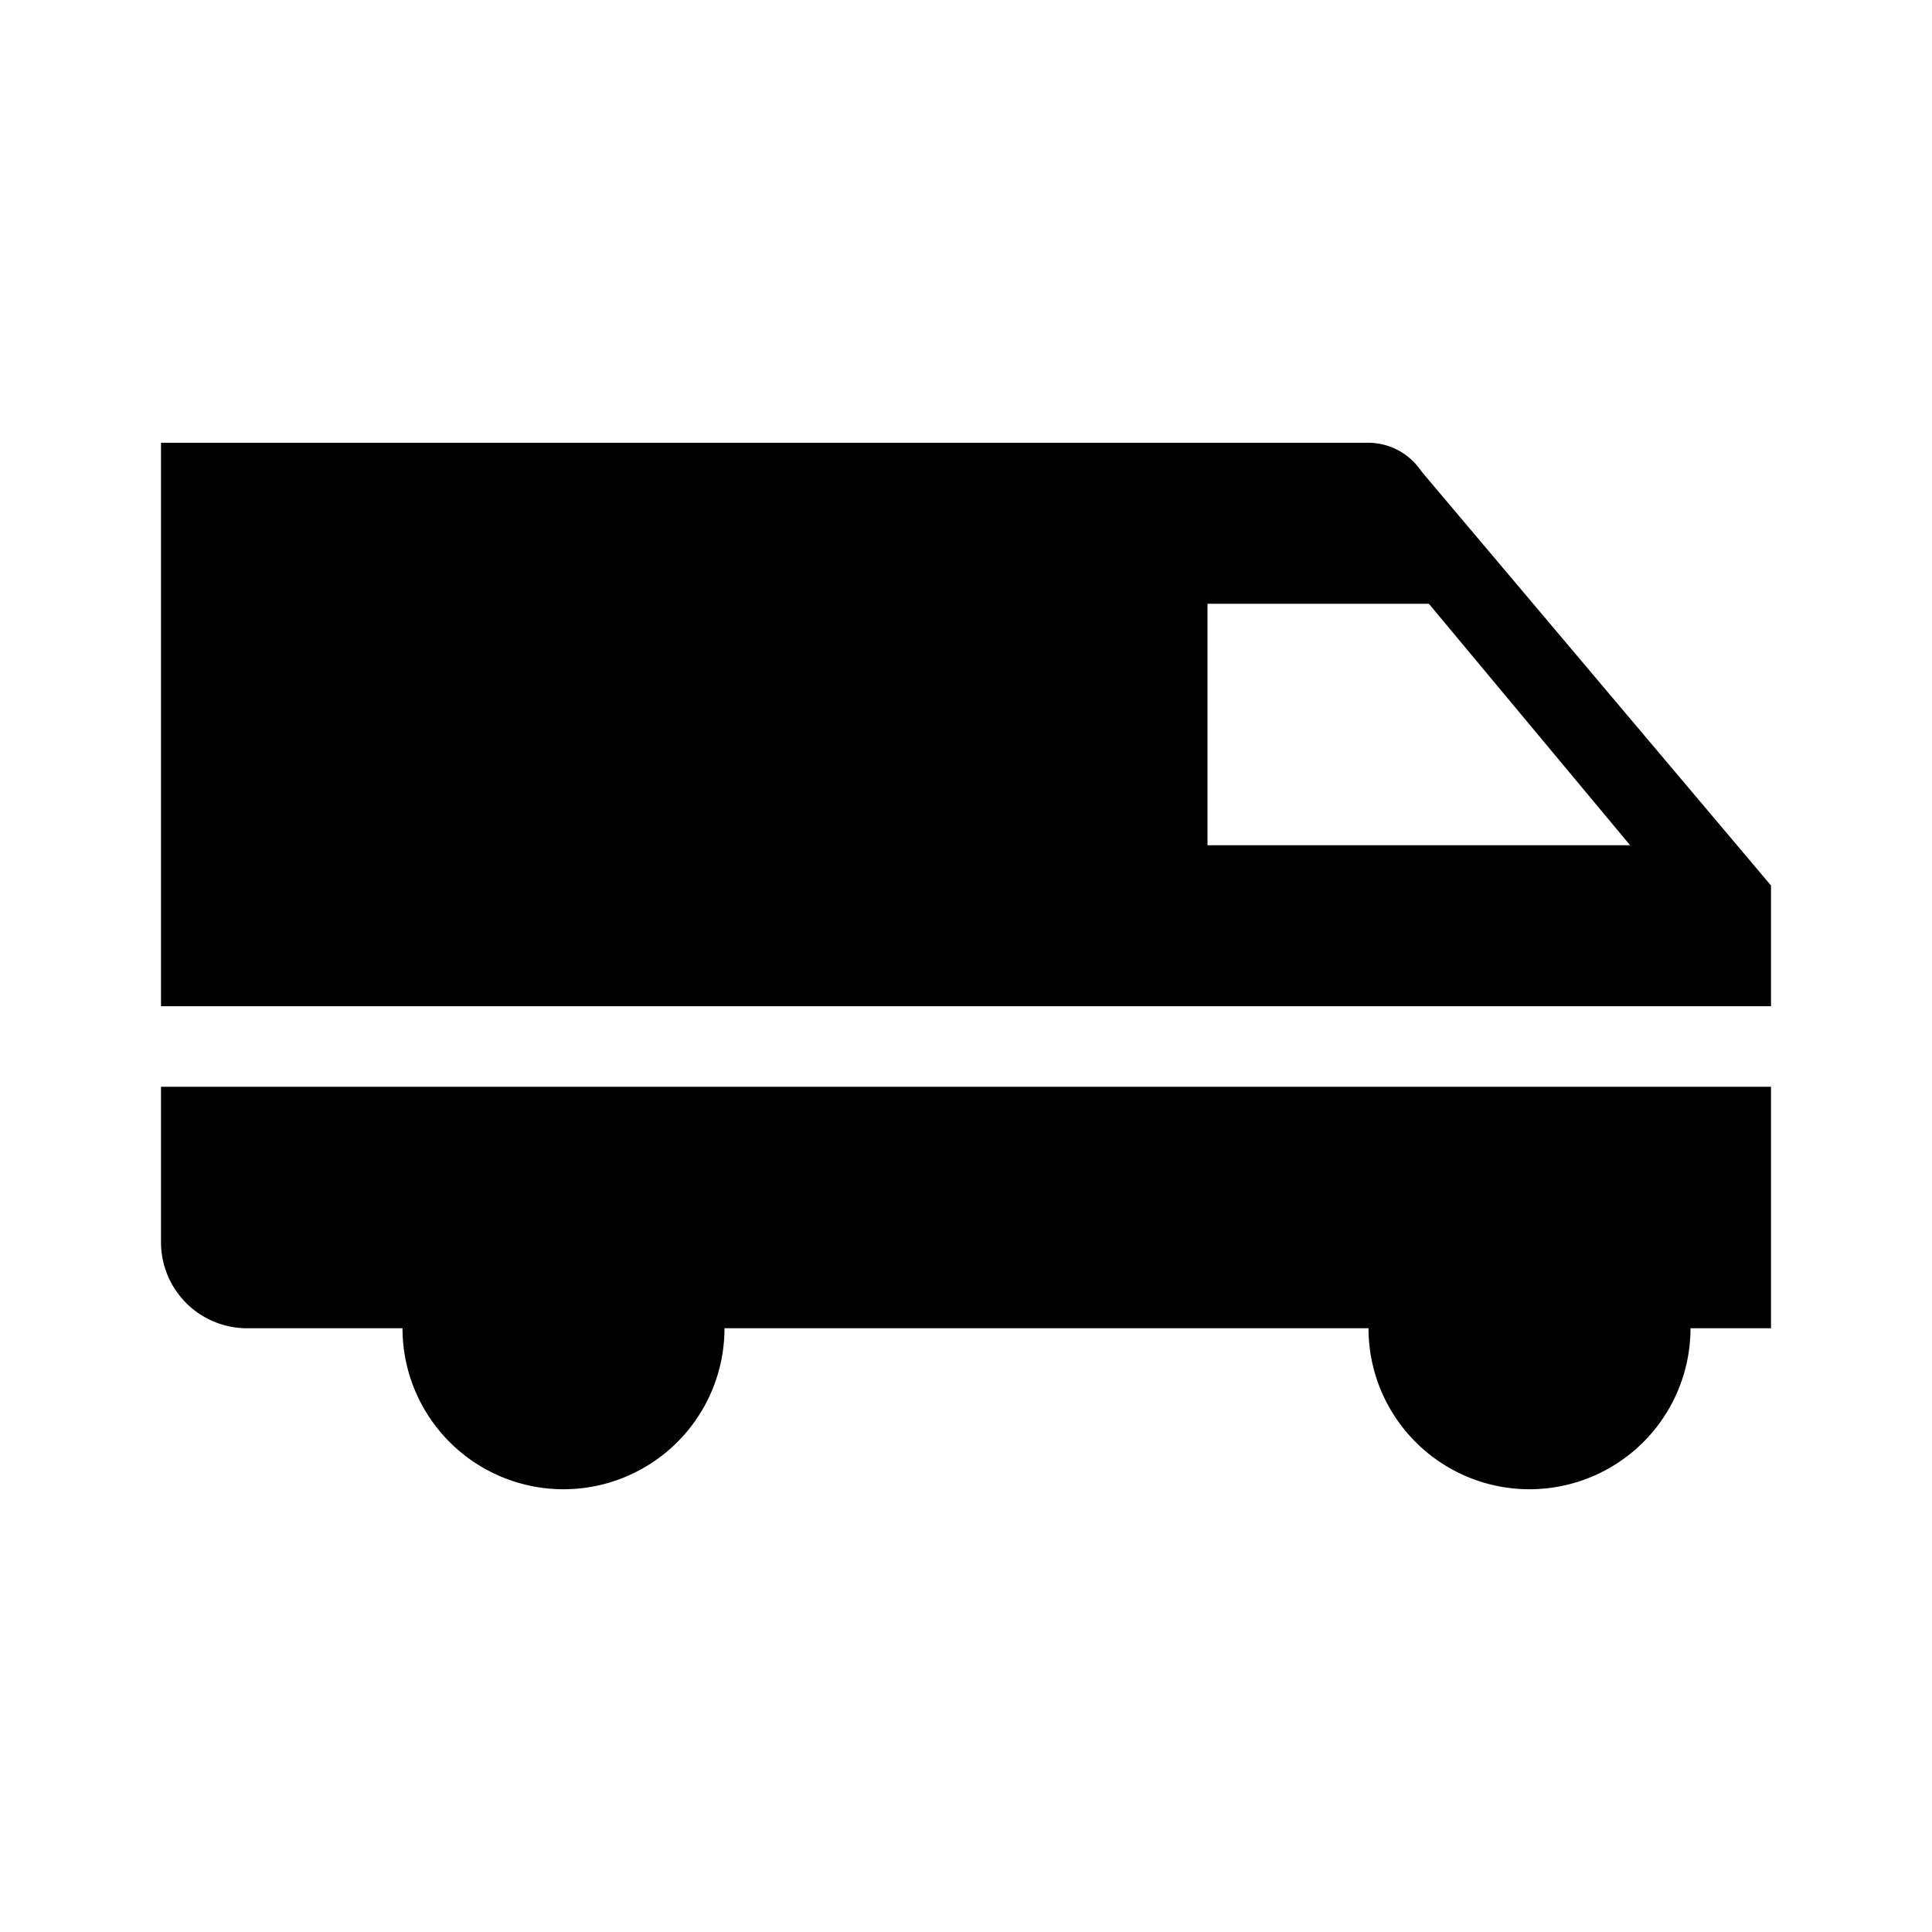 <svg height="48" viewBox="0 0 48 48" width="48" xmlns="http://www.w3.org/2000/svg"><path d="m4 27h40v6h-2a4 4 0 0 1 -8 0h-16a4 4 0 0 1 -8 0h-3.862a2.138 2.138 0 0 1 -2.138-2.138zm40-5v3h-40v-14h30a1.593 1.593 0 0 1 1.314.71zm-3.5-1-5-6h-5.5v6z"/></svg>